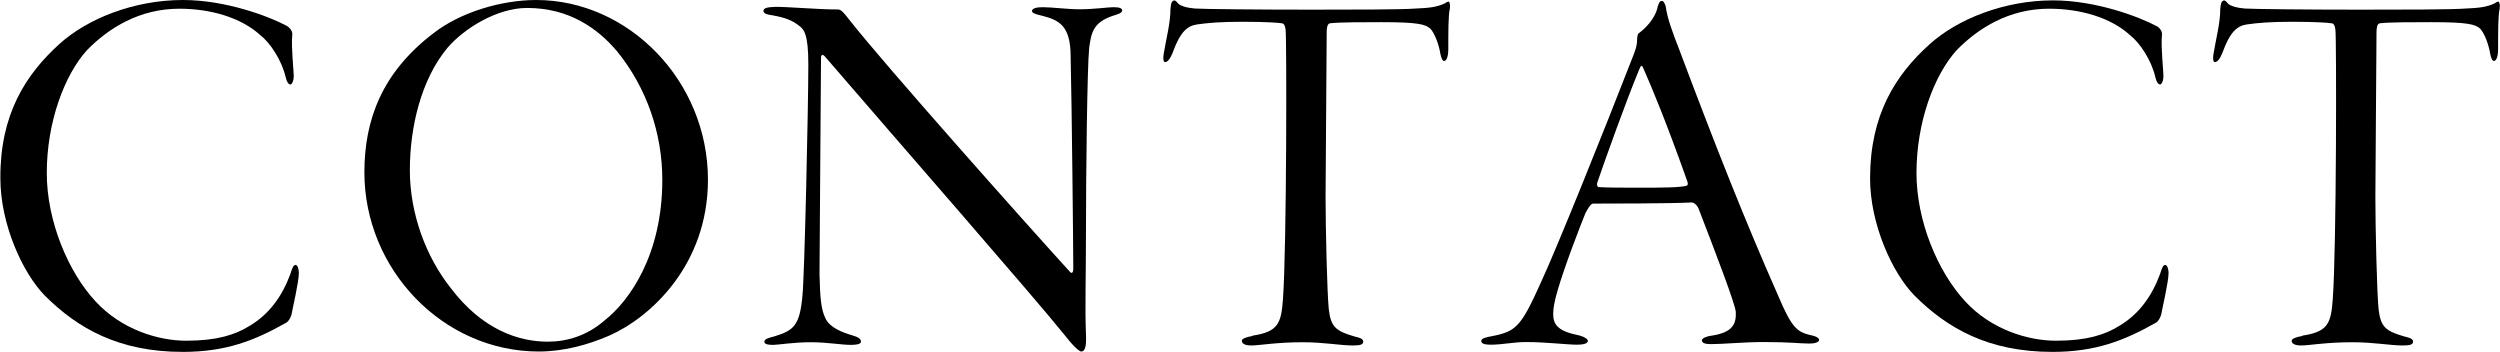 <?xml version="1.0" encoding="UTF-8"?><svg id="b" xmlns="http://www.w3.org/2000/svg" viewBox="0 0 132 18.56"><g id="c"><path d="M15.15,1.37c.22.14.31.34.28.48-.06.67.08,1.88.08,2.16s-.11.45-.17.45c-.11,0-.2-.14-.25-.36-.22-.95-.84-1.85-1.34-2.24-1.04-.95-2.66-1.4-4.28-1.4-2.1,0-3.72,1.01-4.87,2.18-1.2,1.32-2.13,3.81-2.13,6.5,0,2.52,1.12,5.21,2.58,6.78,1.37,1.48,3.3,2.07,4.79,2.07,1.6,0,2.58-.31,3.33-.78,1.06-.62,1.74-1.6,2.16-2.74.11-.36.17-.48.28-.48s.17.25.17.42c0,.48-.34,1.9-.39,2.21-.06.17-.14.34-.28.42-1.68.95-3.19,1.54-5.46,1.54-3.36,0-5.54-1.23-7.28-2.97-1.18-1.2-2.35-3.78-2.35-6.19C0,6.05,1.34,3.95,3.14,2.32,4.62.98,7.08,0,9.66,0c2.27,0,4.56.87,5.49,1.37Z"/><path d="M37.38,9.49c0,4.51-3.05,7.28-5.21,8.23-1.15.5-2.44.84-3.72.84-5.07,0-9.21-4.34-9.21-9.46,0-2.8.95-5.29,3.64-7.34,1.43-1.12,3.61-1.76,5.43-1.76,4.87,0,9.07,4.26,9.07,9.49ZM23.63,2.52c-1.4,1.68-1.99,4.2-1.99,6.47s.84,4.56,2.16,6.22c1.65,2.18,3.56,2.83,5.12,2.83,1.01,0,2.07-.31,3-1.12,1.32-1.04,3.05-3.47,3.05-7.42,0-2.44-.81-4.84-2.38-6.78-1.01-1.2-2.52-2.3-4.76-2.3-1.6,0-3.33,1.09-4.2,2.1Z"/><path d="M40.88.36c.84,0,2.27.14,3.36.14.14,0,.25.08.64.59,1.85,2.35,9.07,10.47,11.62,13.27.06.08.17.08.17-.17,0-1.04-.08-8.74-.14-11.2,0-1.65-.62-1.93-1.51-2.16-.34-.08-.53-.14-.53-.25,0-.14.25-.2.56-.2.5,0,1.32.11,1.93.11.81,0,1.51-.11,1.82-.11s.45.06.45.17c0,.14-.22.2-.48.28-1.09.36-1.15.95-1.26,1.68-.11,1.06-.17,6.94-.17,9.58s-.06,4.14,0,5.6c.03.62-.06.87-.25.87-.11,0-.45-.31-.92-.92-1.6-1.99-8.82-10.25-12.6-14.64-.14-.17-.22-.11-.22.06,0,.95-.08,10.14-.08,11.42.03,1.23.08,1.85.31,2.32.22.5.92.76,1.4.9.28.08.48.17.48.34,0,.14-.28.17-.53.17-.5,0-1.26-.14-2.13-.14s-1.74.14-1.96.14c-.42,0-.48-.08-.48-.17,0-.14.22-.2.53-.28,1.01-.31,1.34-.56,1.48-2.16.11-1.06.31-9.97.31-12.21,0-1.65-.25-1.85-.5-2.04-.36-.28-.73-.42-1.34-.53-.39-.06-.53-.11-.53-.25,0-.11.14-.2.59-.2Z"/><path d="M66.14,17.72c1.34-.2,1.51-.64,1.6-1.93.2-2.72.2-13.83.14-14.22-.03-.25-.11-.34-.2-.34-.17-.03-.81-.08-2.1-.08-1.15,0-1.82.06-2.38.14-.53.08-.9.42-1.29,1.51-.14.34-.28.48-.39.48s-.11-.22-.08-.42c.14-.84.36-1.65.36-2.38.03-.25.03-.39.17-.45.06-.03.14.03.22.14.11.14.5.25.9.28.45.03,3.22.06,6.1.06,2.16,0,4.79,0,5.57-.06.64-.03,1.09-.06,1.54-.28.11-.08.2-.11.22-.06.03.08.06.14.03.36-.08.34-.08,1.18-.08,2.13,0,.42-.11.62-.22.62s-.17-.25-.2-.39c-.08-.5-.31-1.09-.53-1.32-.25-.22-.62-.34-2.58-.34-.87,0-2.27,0-2.72.06-.14.03-.17.25-.17.45,0,1.04-.06,7.56-.06,8.74,0,1.57.08,5.04.17,5.91.11.95.39,1.15,1.34,1.43.34.08.48.14.48.28,0,.17-.2.2-.56.2-.64,0-1.51-.17-2.63-.17-1.43,0-2.27.17-2.72.17-.36,0-.5-.11-.5-.25,0-.11.25-.2.56-.25Z"/><path d="M87.95.34c.08.62.36,1.37.73,2.32,1.96,5.21,3.47,9.02,5.21,12.96.7,1.65.98,1.9,1.68,2.07.34.06.48.17.48.25,0,.14-.25.2-.5.2-.53,0-.98-.08-2.44-.08-1.04,0-2.1.11-2.77.11-.31,0-.48-.06-.48-.2,0-.11.25-.22.53-.25,1.12-.17,1.29-.64,1.26-1.26-.06-.48-1.01-2.97-1.96-5.43-.08-.2-.25-.34-.36-.34-1.06.06-4.59.06-5.21.06-.14,0-.31.31-.42.53-.25.62-1.06,2.69-1.46,4.06-.31,1.06-.31,1.6,0,1.9.25.25.62.36,1.18.48.28.08.42.2.42.28,0,.14-.25.2-.56.2-.53,0-1.68-.14-2.69-.14-.7,0-1.23.14-1.9.14-.31,0-.48-.06-.48-.2s.28-.2.56-.25c1.29-.25,1.54-.5,2.6-2.86.81-1.74,3.28-7.87,4.9-12.04.14-.36.17-.56.17-.78,0-.11.03-.28.08-.31.31-.22.9-.78,1.01-1.43.06-.14.08-.28.22-.28.08,0,.14.11.2.28ZM89.07,9.52c-1.12-3.16-1.88-4.96-2.3-5.91-.08-.22-.14-.14-.22.06-.67,1.6-1.82,4.82-2.21,5.96-.03.06-.03.25.08.25.53.03,1.23.03,2.21.03s2.13,0,2.44-.11c.06-.03.06-.14,0-.28Z"/><path d="M113.87,1.37c.22.14.31.34.28.48-.06.67.08,1.88.08,2.16s-.11.45-.17.45c-.11,0-.2-.14-.25-.36-.22-.95-.84-1.85-1.34-2.24-1.04-.95-2.66-1.4-4.28-1.4-2.1,0-3.72,1.01-4.87,2.18-1.2,1.32-2.13,3.81-2.13,6.5,0,2.52,1.12,5.21,2.58,6.78,1.37,1.48,3.3,2.07,4.79,2.07,1.6,0,2.58-.31,3.33-.78,1.06-.62,1.74-1.6,2.16-2.74.11-.36.17-.48.28-.48s.17.25.17.42c0,.48-.34,1.9-.39,2.21-.06.17-.14.34-.28.42-1.68.95-3.19,1.54-5.46,1.54-3.36,0-5.54-1.23-7.28-2.97-1.18-1.2-2.35-3.78-2.35-6.19,0-3.36,1.34-5.46,3.14-7.08,1.48-1.34,3.95-2.32,6.52-2.32,2.27,0,4.56.87,5.49,1.37Z"/><path d="M121.57,17.72c1.34-.2,1.51-.64,1.6-1.93.2-2.72.2-13.83.14-14.22-.03-.25-.11-.34-.2-.34-.17-.03-.81-.08-2.1-.08-1.15,0-1.82.06-2.38.14-.53.08-.9.42-1.29,1.51-.14.34-.28.48-.39.48s-.11-.22-.08-.42c.14-.84.36-1.65.36-2.38.03-.25.03-.39.17-.45.06-.03.14.03.22.14.11.14.5.25.9.28.45.03,3.22.06,6.1.06,2.16,0,4.79,0,5.57-.06.64-.03,1.09-.06,1.54-.28.11-.08.2-.11.22-.06.03.08.06.14.03.36-.08.34-.08,1.18-.08,2.13,0,.42-.11.62-.22.62s-.17-.25-.2-.39c-.08-.5-.31-1.09-.53-1.32-.25-.22-.62-.34-2.58-.34-.87,0-2.27,0-2.72.06-.14.03-.17.25-.17.45,0,1.04-.06,7.56-.06,8.74,0,1.57.08,5.04.17,5.91.11.95.39,1.15,1.34,1.43.34.08.48.14.48.28,0,.17-.2.2-.56.2-.64,0-1.51-.17-2.63-.17-1.43,0-2.27.17-2.72.17-.36,0-.5-.11-.5-.25,0-.11.25-.2.56-.25Z"/></g></svg>